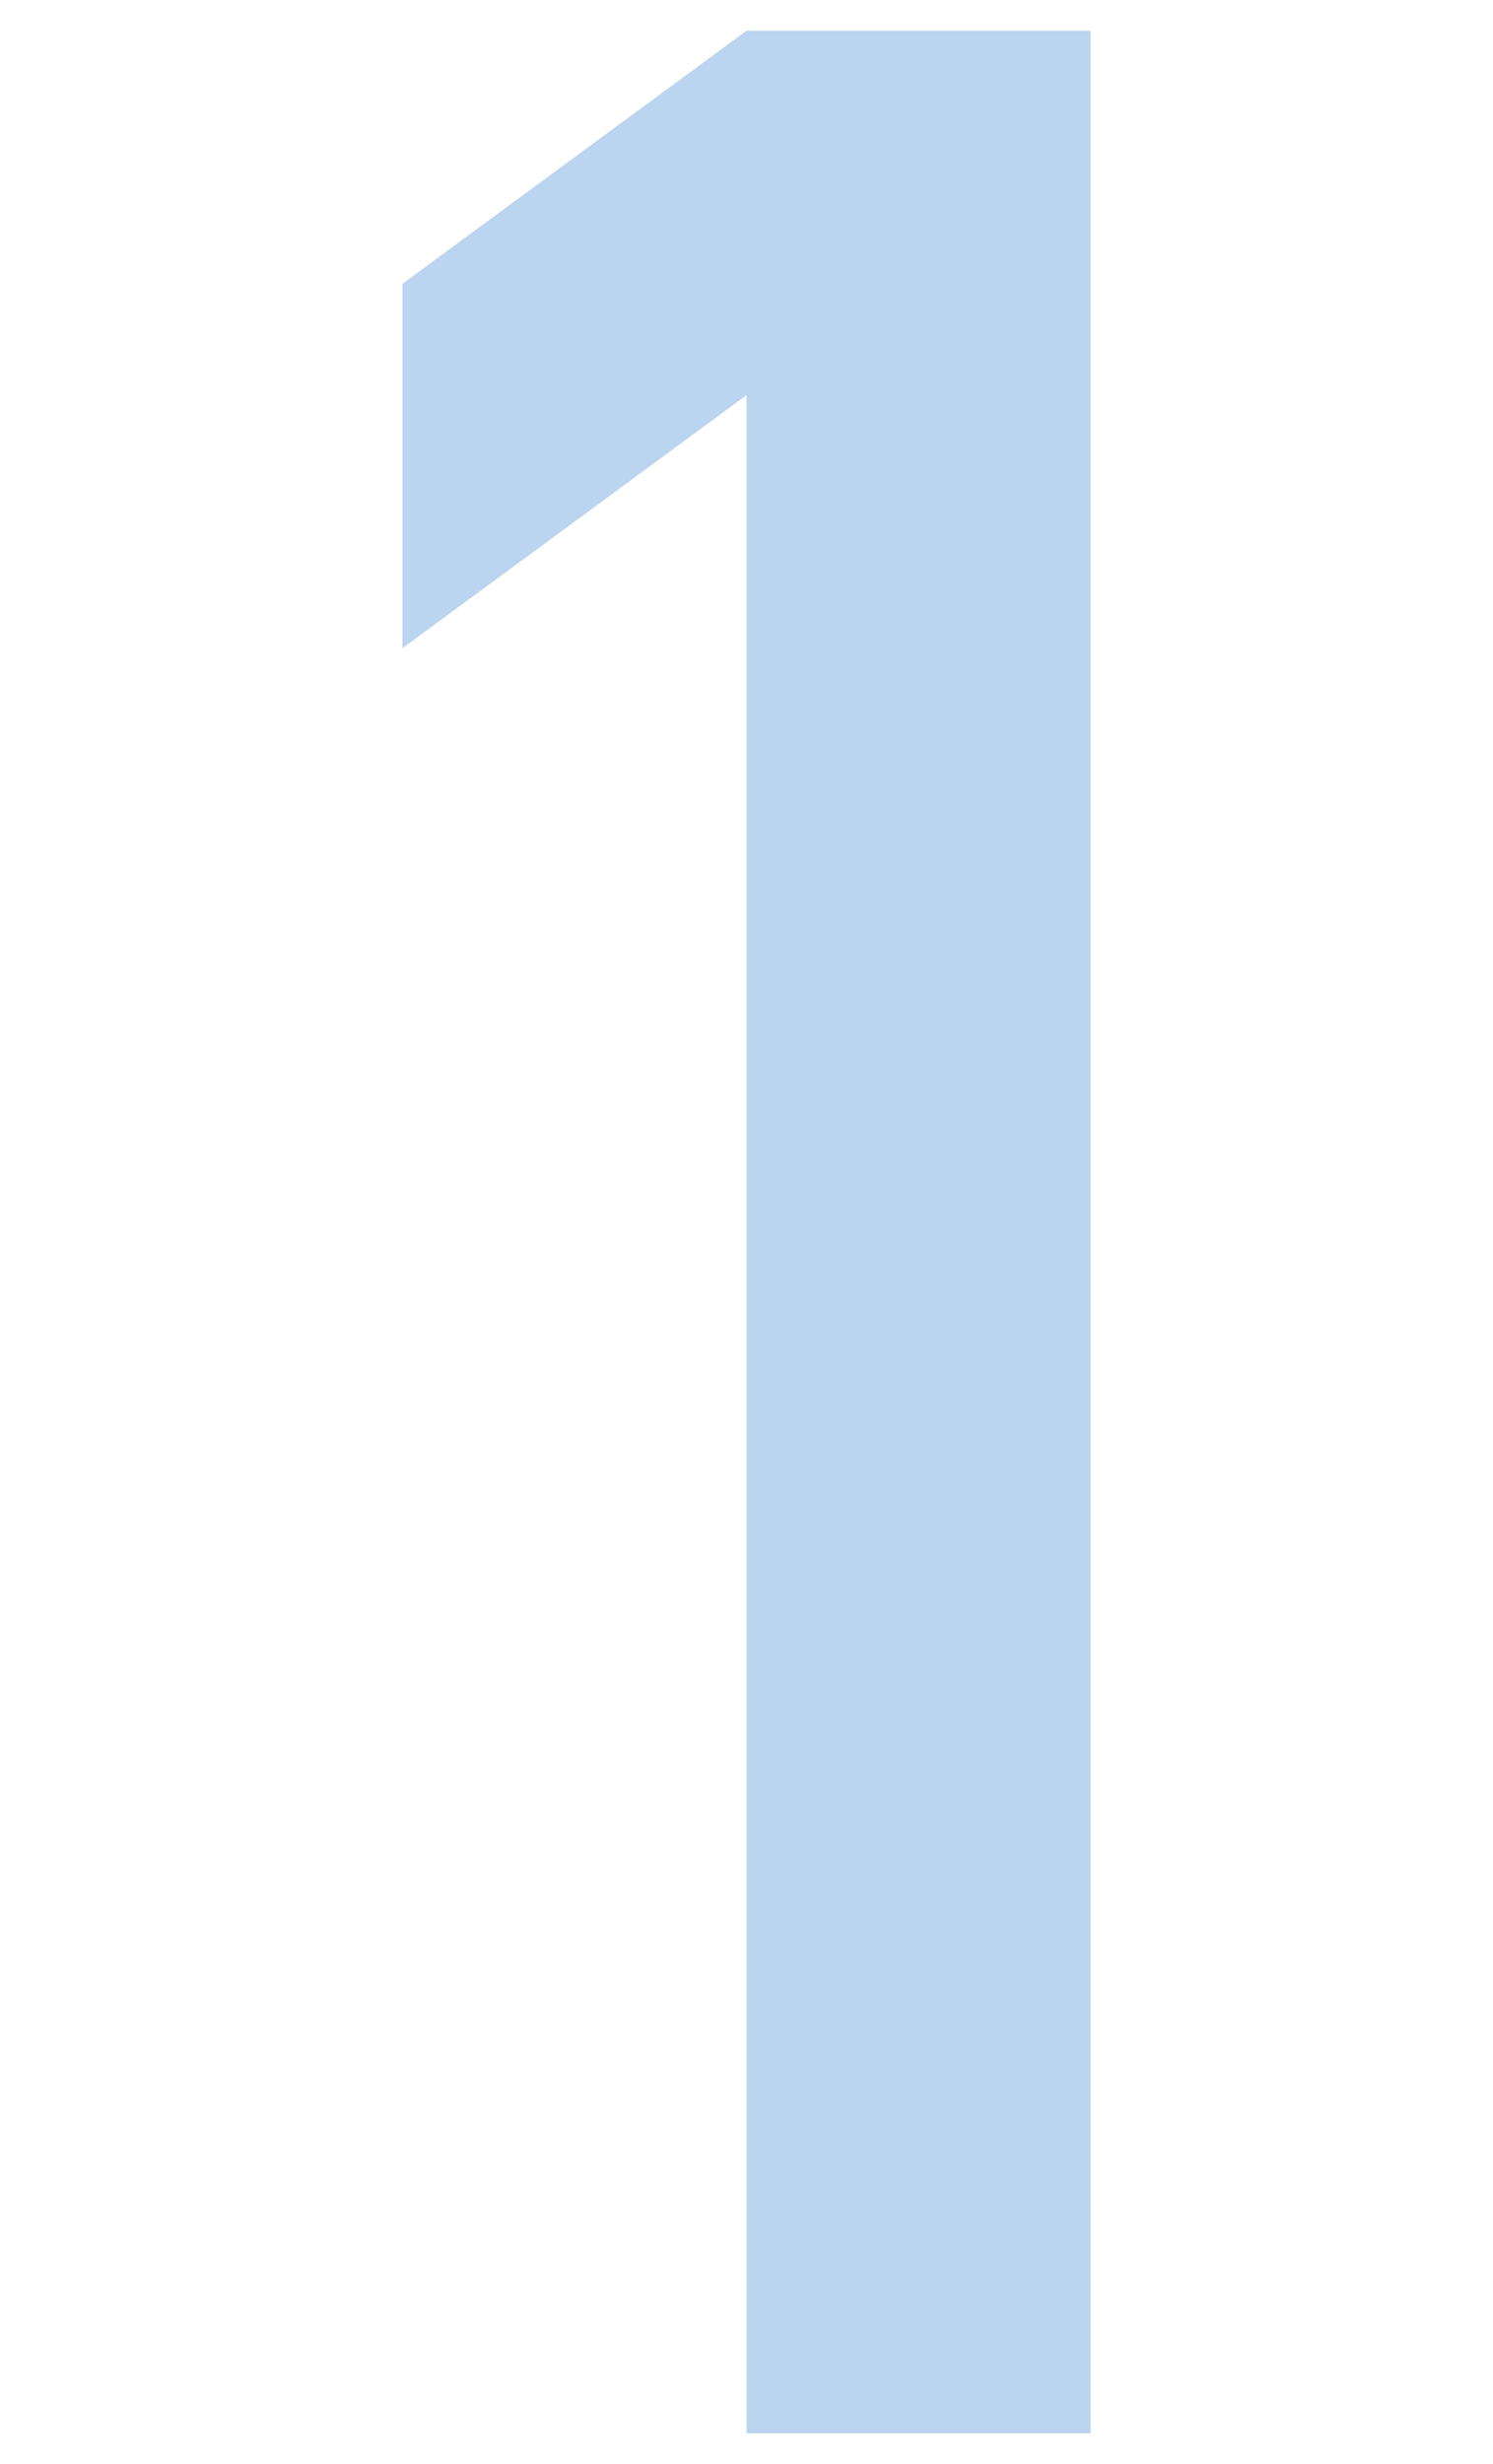 <?xml version="1.0" encoding="utf-8"?>
<!-- Generator: Adobe Illustrator 16.0.0, SVG Export Plug-In . SVG Version: 6.00 Build 0)  -->
<!DOCTYPE svg PUBLIC "-//W3C//DTD SVG 1.1//EN" "http://www.w3.org/Graphics/SVG/1.1/DTD/svg11.dtd">
<svg version="1.1" id="レイヤー_1" xmlns="http://www.w3.org/2000/svg" xmlns:xlink="http://www.w3.org/1999/xlink" x="0px"
	 y="0px" width="20px" height="33px" viewBox="0 0 20 33" enable-background="new 0 0 20 33" xml:space="preserve">
<g>
	<path fill="#BBD4EF" d="M10,32.588V5.292L5.391,8.682V3.801L10,0.412h4.609v32.177H10z"/>
</g>
</svg>
